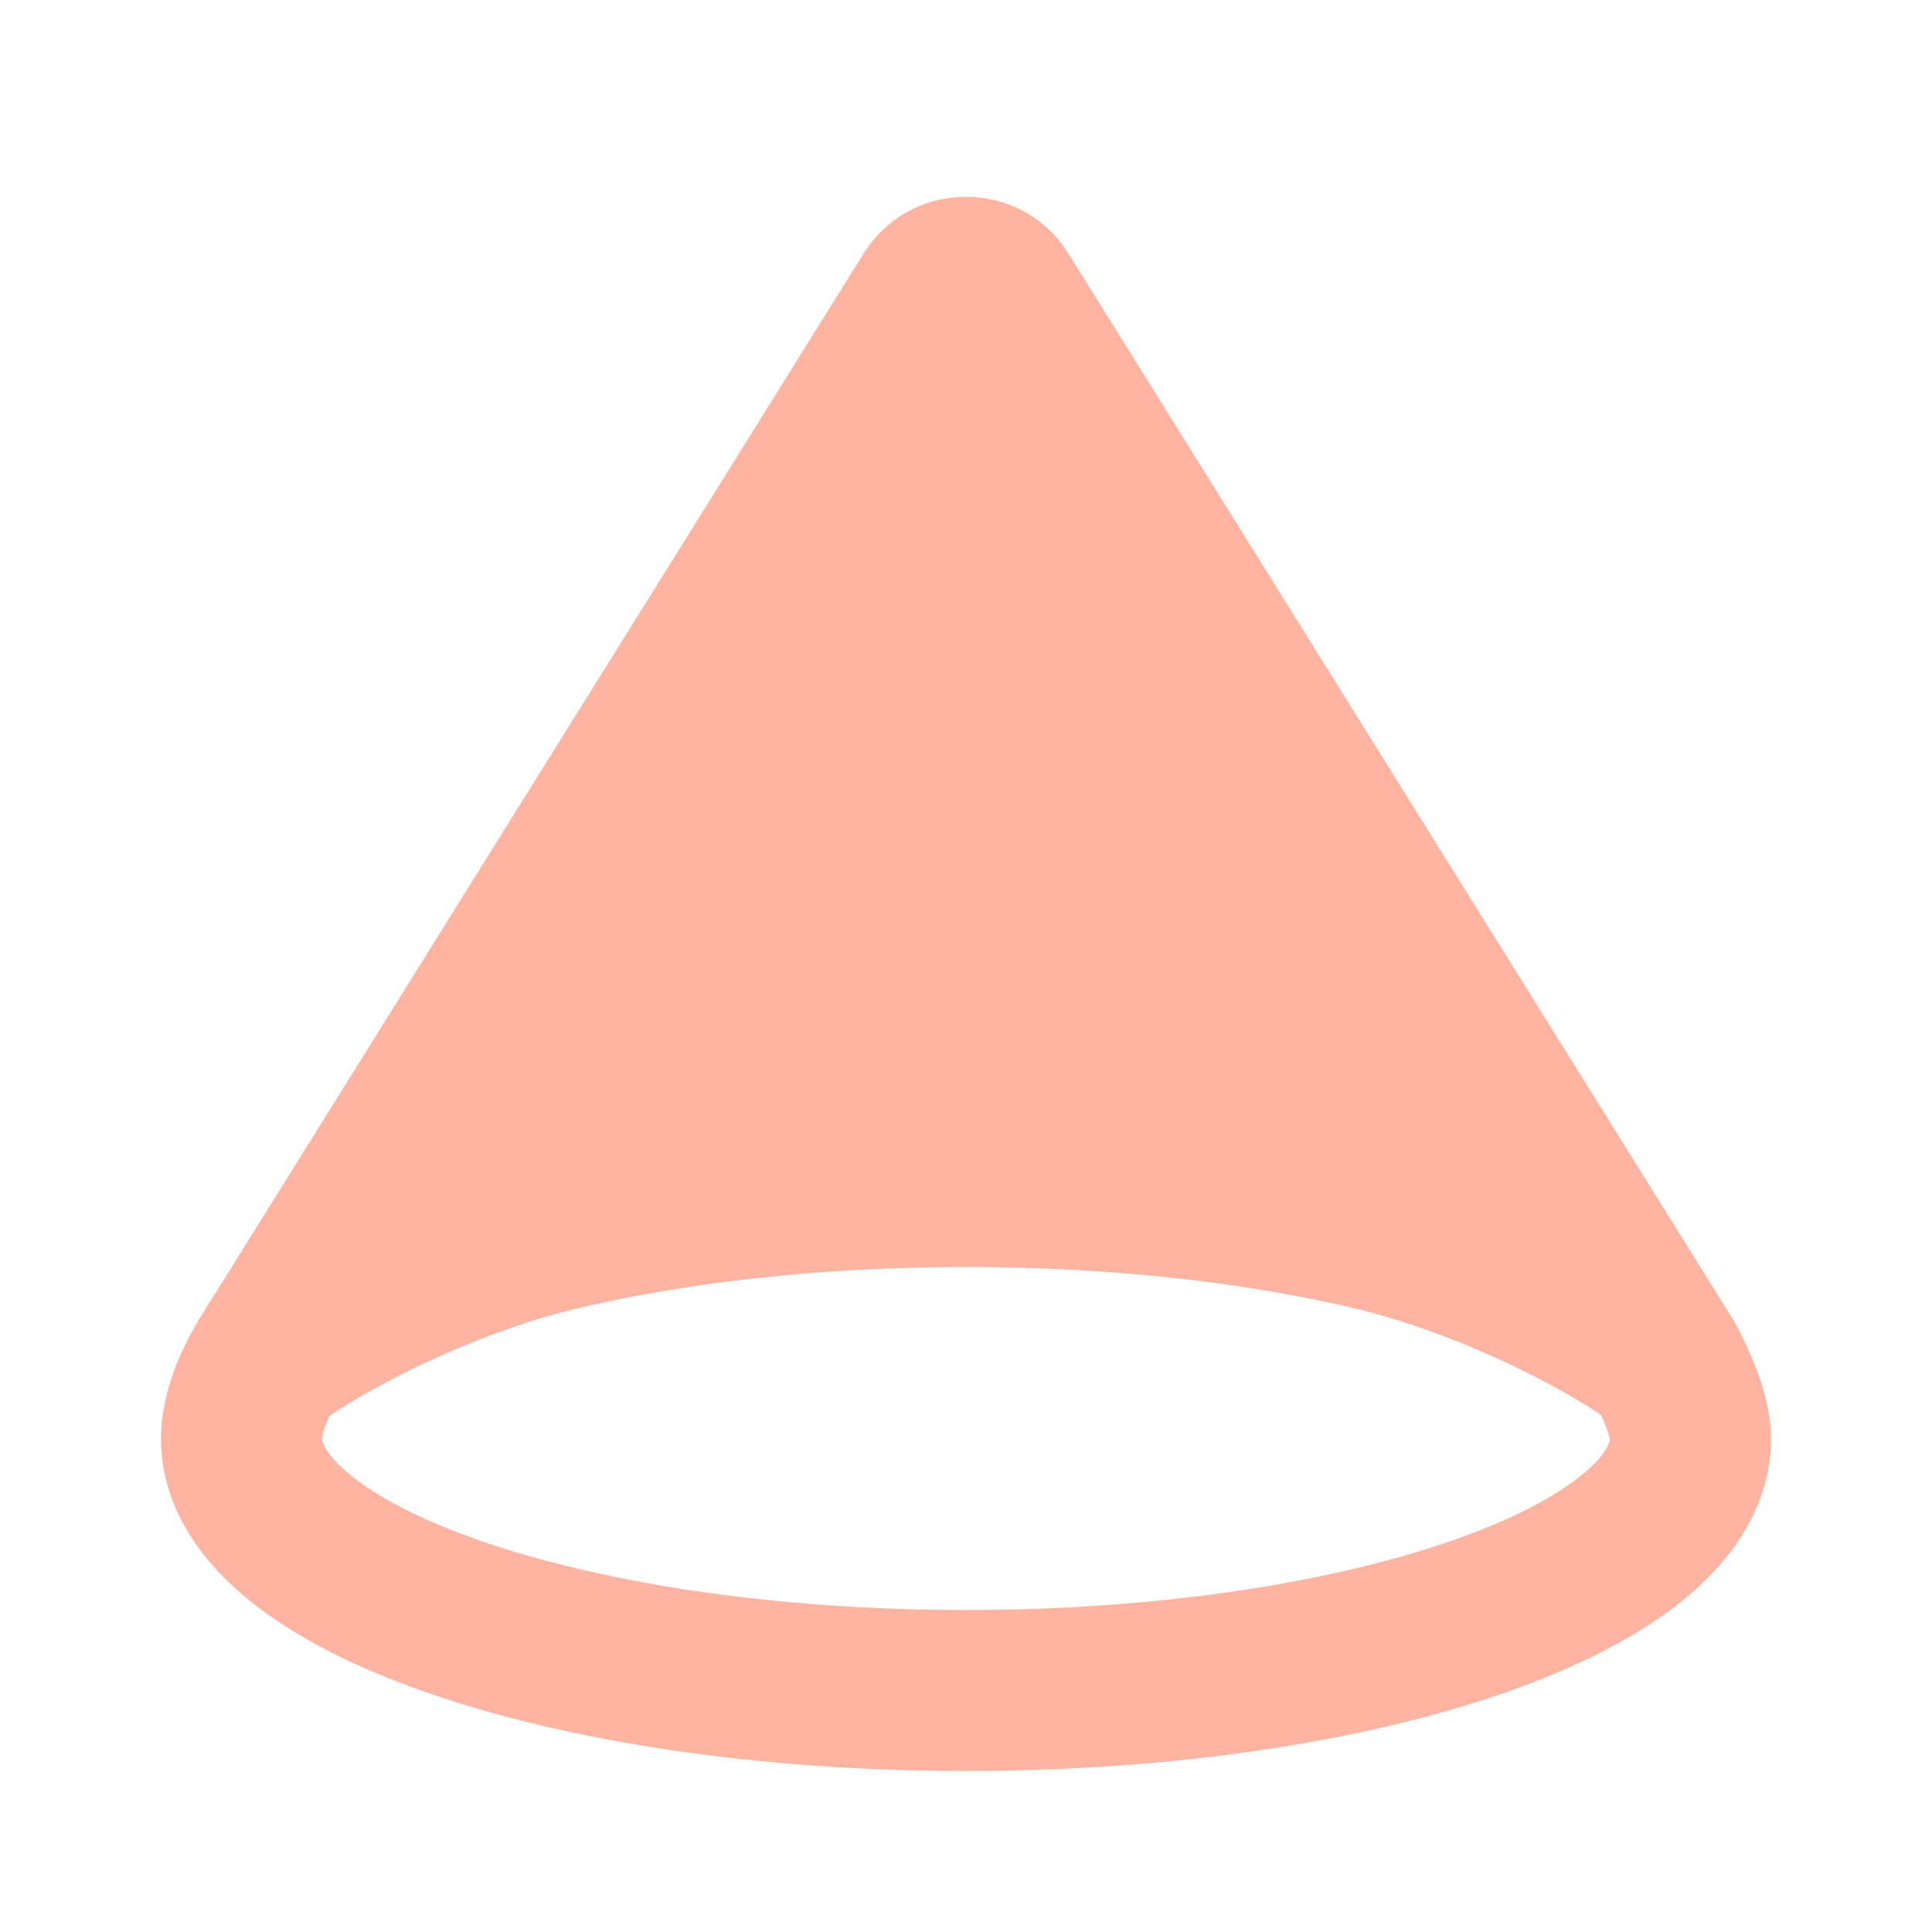 <svg viewBox="0 0 48 48" xmlns="http://www.w3.org/2000/svg">
  <path d="M13.826 30.574C16.72 29.883 20.224 29.478 24 29.478C27.776 29.478 31.28 29.883 34.174 30.574C36.914 31.228 39.997 32.767 41.356 33.835L24.849 7.361C24.457 6.733 23.543 6.733 23.151 7.361L6.644 33.835C8.003 32.767 11.086 31.228 13.826 30.574Z" fill="#ffb4a2"/>
  <path clip-rule="evenodd" d="M39.998 35.764C39.994 35.746 39.987 35.715 39.975 35.671C39.944 35.56 39.895 35.426 39.835 35.282C39.817 35.24 39.799 35.199 39.781 35.16C38.51 34.289 35.979 33.061 33.709 32.519C30.988 31.869 27.641 31.478 24 31.478C20.359 31.478 17.012 31.869 14.29 32.519C12.001 33.065 9.445 34.31 8.185 35.183C8.174 35.208 8.162 35.233 8.151 35.259C8.099 35.375 8.057 35.489 8.03 35.589C8.004 35.685 8 35.733 8 35.739C8 35.739 8 35.739 8 35.739C8 35.764 8.01 36.077 8.685 36.631C9.345 37.175 10.422 37.753 11.929 38.277C14.924 39.319 19.192 40 24 40C28.808 40 33.076 39.319 36.071 38.277C37.578 37.753 38.654 37.175 39.315 36.631C39.901 36.15 39.986 35.851 39.998 35.764ZM4.952 32.769L21.454 6.303C22.629 4.419 25.371 4.419 26.546 6.303L43.053 32.777C43.071 32.805 43.088 32.834 43.104 32.863L41.356 33.835C43.104 32.863 43.104 32.863 43.104 32.863L43.105 32.865L43.106 32.867L43.11 32.874L43.12 32.892C43.128 32.906 43.138 32.925 43.15 32.947C43.174 32.992 43.206 33.054 43.244 33.13C43.319 33.279 43.42 33.489 43.522 33.732C43.69 34.132 44 34.931 44 35.739C44 37.443 43.003 38.778 41.856 39.721C40.695 40.676 39.135 41.446 37.385 42.055C33.865 43.279 29.133 44 24 44C18.867 44 14.135 43.279 10.615 42.055C8.865 41.446 7.305 40.676 6.144 39.721C4.997 38.778 4 37.443 4 35.739C4 34.873 4.293 34.092 4.493 33.639C4.604 33.39 4.713 33.18 4.797 33.031C4.839 32.956 4.875 32.894 4.904 32.847C4.918 32.824 4.93 32.804 4.939 32.789L4.947 32.777L4.952 32.769ZM35.987 29.004L24 9.78L12.013 29.004C12.466 28.861 12.918 28.734 13.362 28.628C16.428 27.896 20.09 27.478 24 27.478C27.91 27.478 31.572 27.896 34.638 28.628C35.082 28.734 35.534 28.861 35.987 29.004Z" fill="#ffb4a2" fill-rule="evenodd"/>
</svg>
